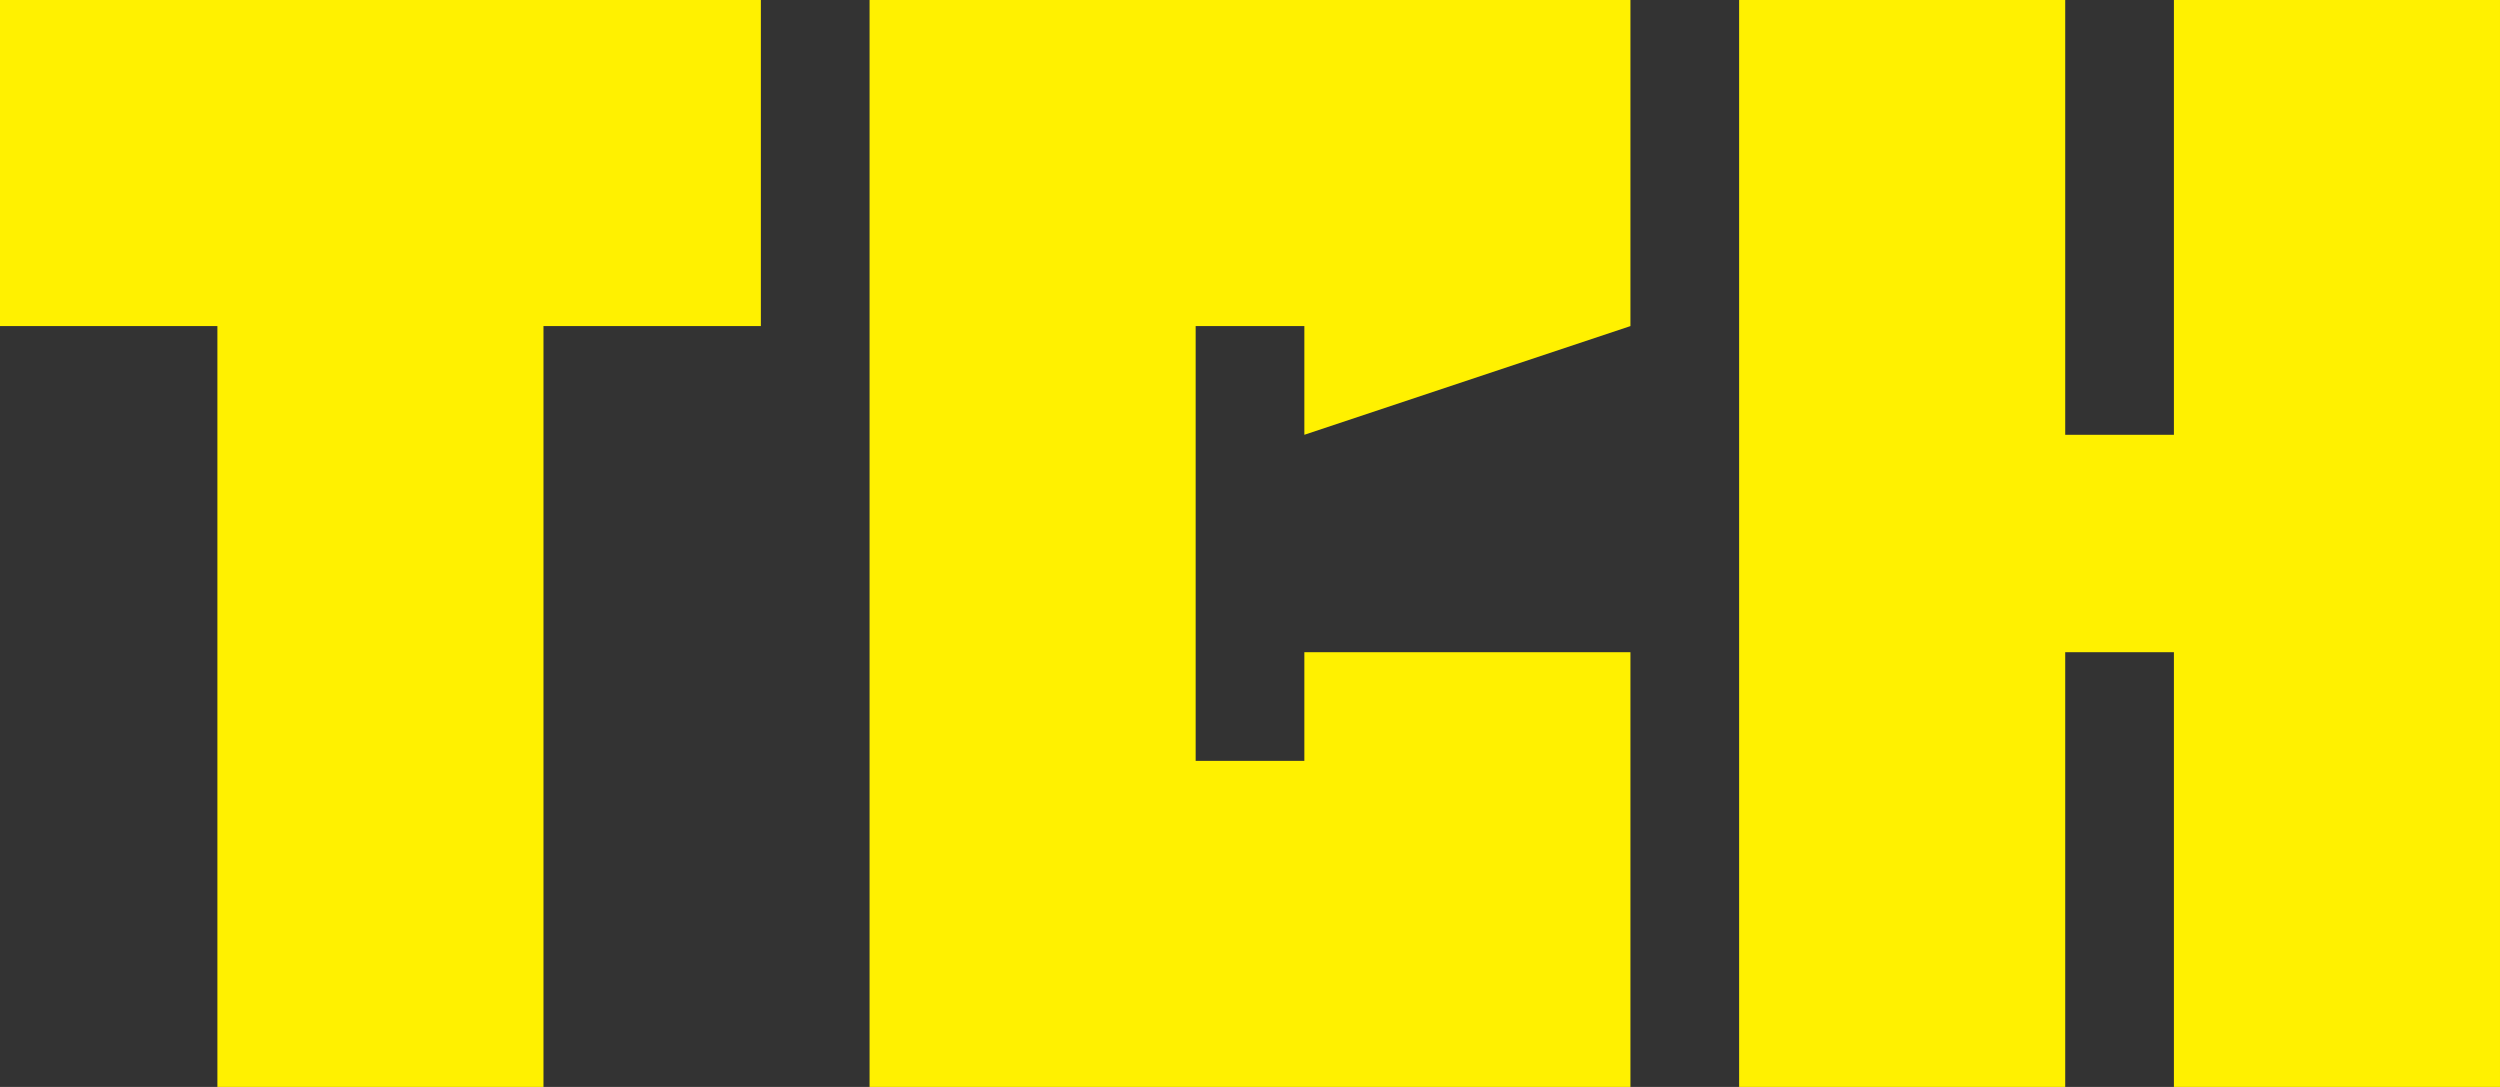 <svg viewBox="0 0 115 50" xmlns="http://www.w3.org/2000/svg"><rect x="0" y="0" width="115" height="50" fill="#333333" stroke="none"/><g fill="#FFF100"><path d="m0 0v15h10v35h15v-35h10v-15z"/><path d="m40 0v50h35v-20h-15v5h-5v-20h5v5l15-5v-15z"/><path d="m80 0v50h15v-20h5v20h15v-50h-15v20h-5v-20z"/></g></svg>